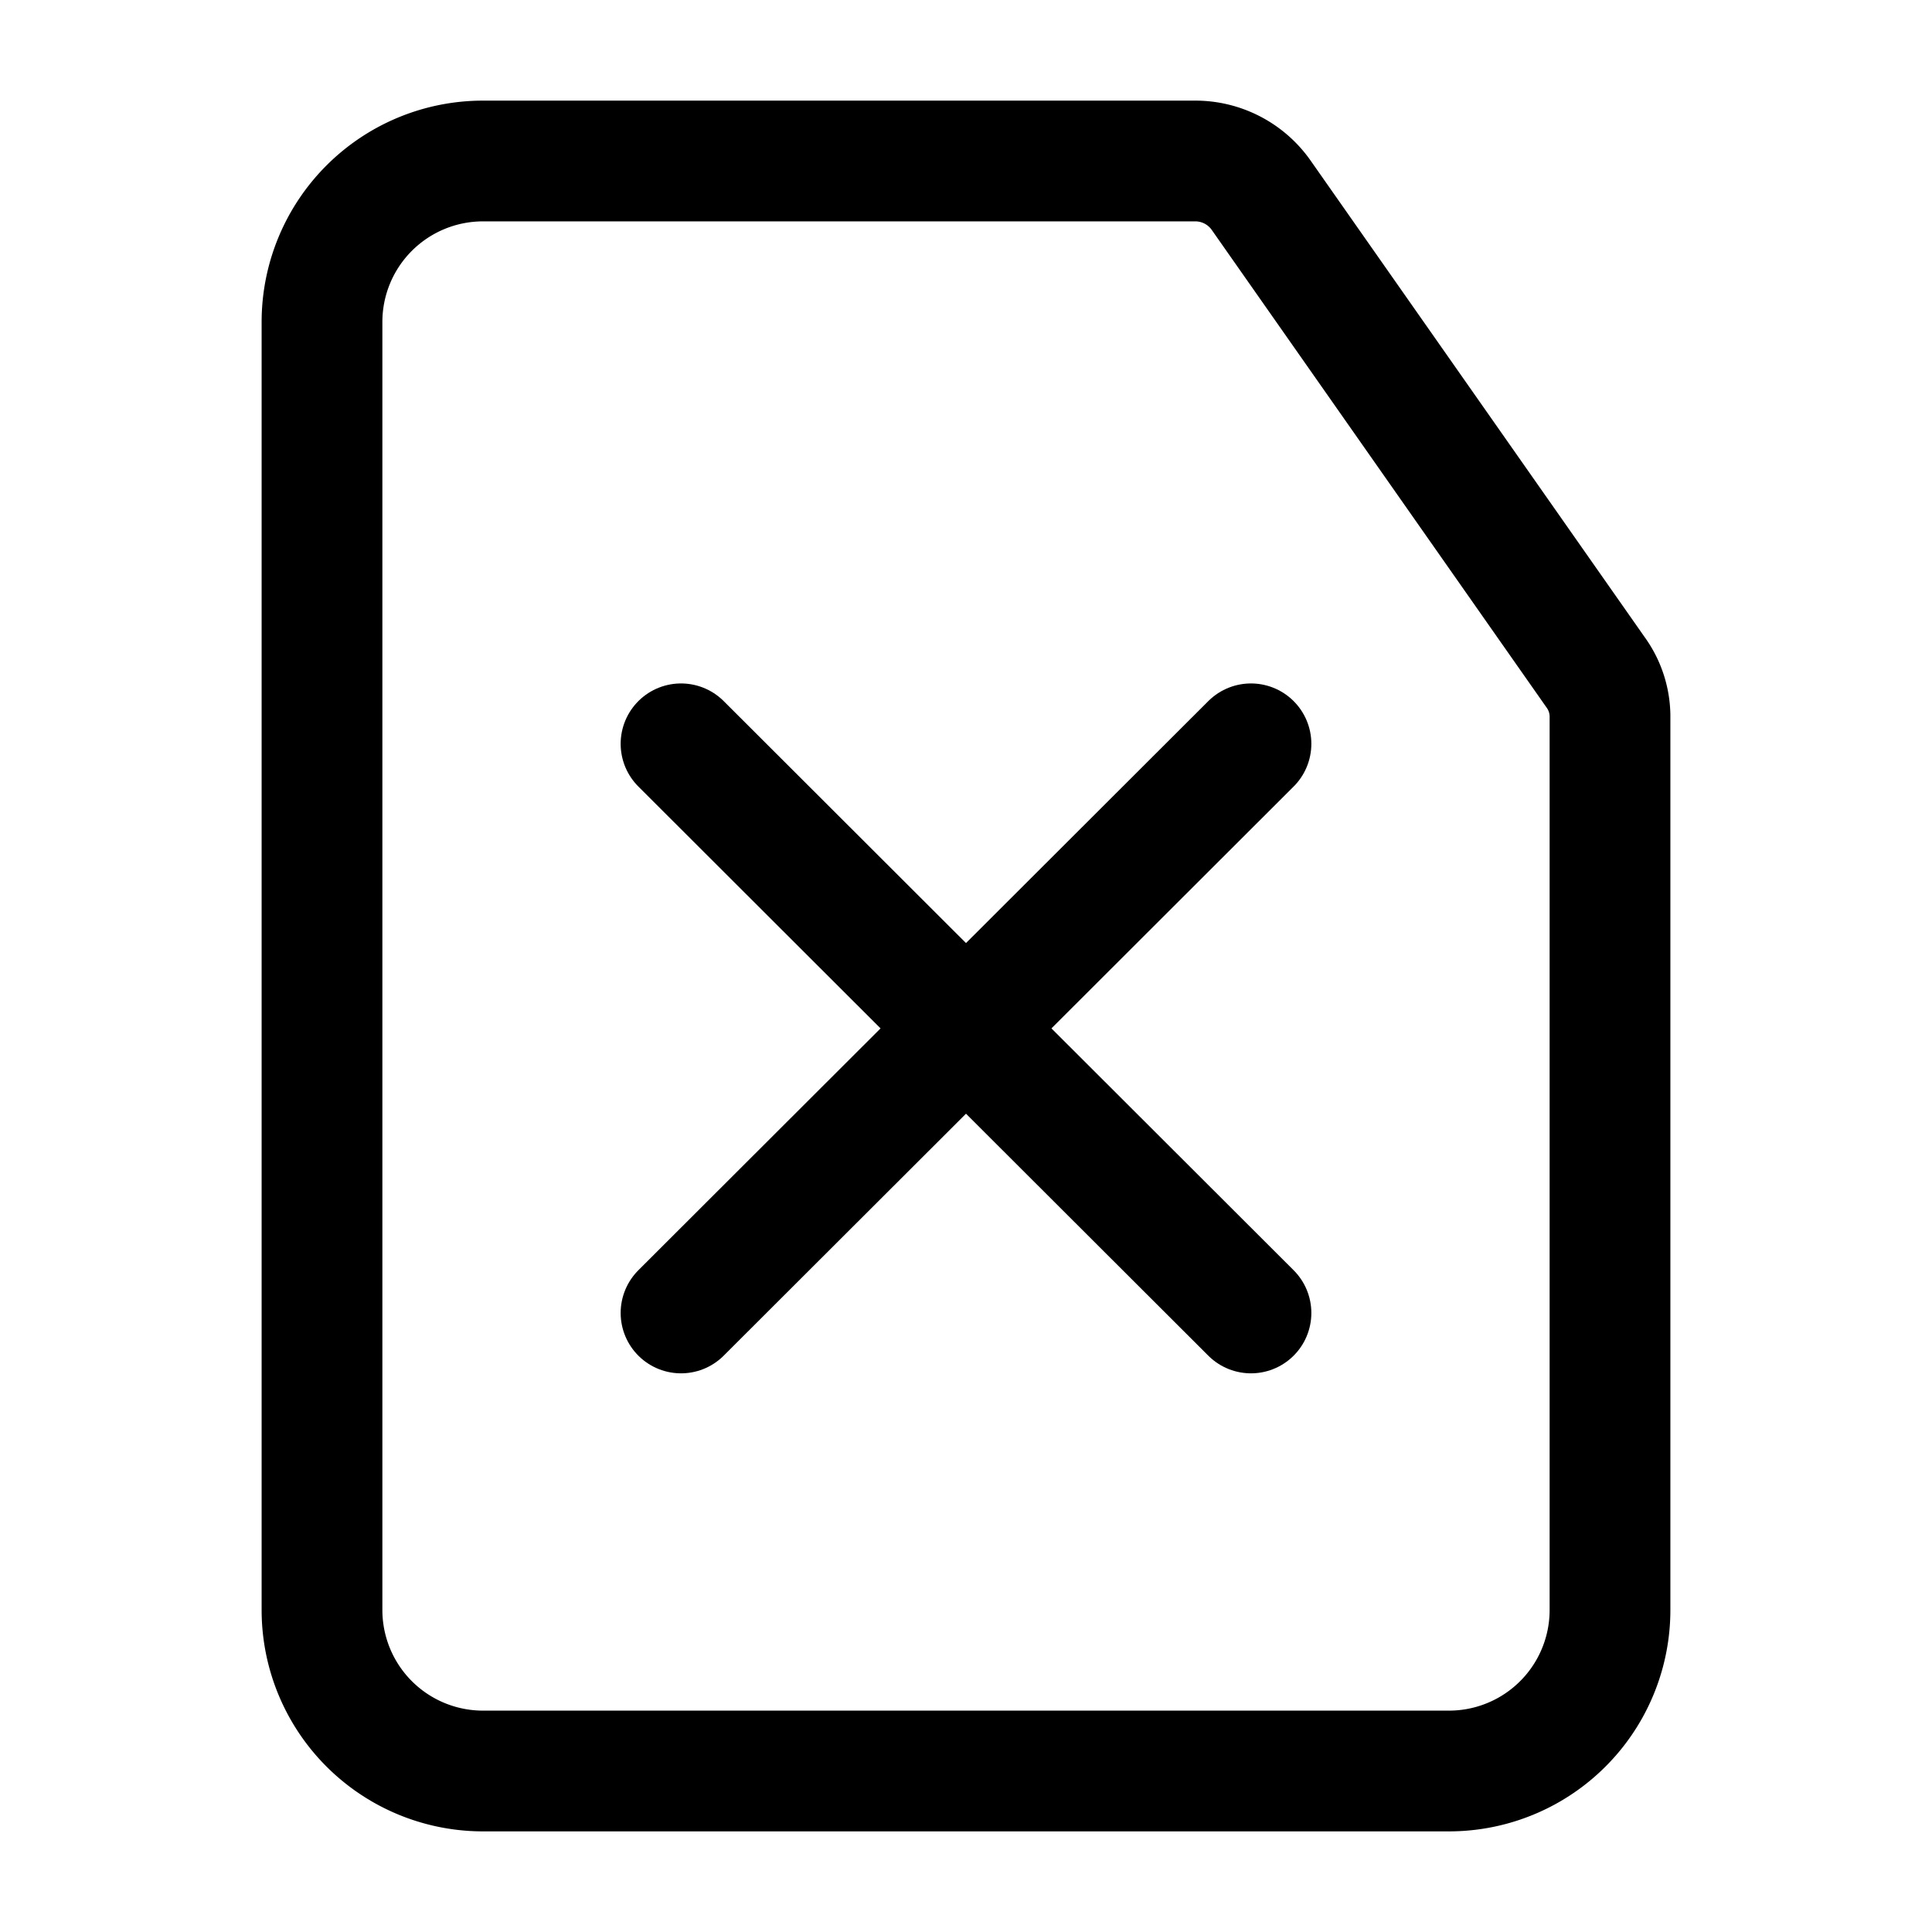<?xml version="1.0" encoding="utf-8"?><!-- Uploaded to: SVG Repo, www.svgrepo.com, Generator: SVG Repo Mixer Tools -->
<svg width="800px" height="800px" viewBox="0 0 24 24" xmlns="http://www.w3.org/2000/svg">
<defs>
<style>.cls-1,.cls-2{fill:none;stroke:#000000;stroke-linecap:round;stroke-linejoin:bevel;stroke-width:1.5px;}.cls-1{fill-rule:evenodd;}</style>
</defs>
<g id="ic-actions-paper-close">
<path class="cls-1" d="M14.86,2H6A2,2,0,0,0,4,4V20a2,2,0,0,0,2,2H18a2,2,0,0,0,2-2V8.92a.94.94,0,0,0-.18-.57L15.67,2.43A1,1,0,0,0,14.86,2Z"/>
<line class="cls-2" x1="15.54" y1="16.31" x2="8.46" y2="9.24"/>
<line class="cls-2" x1="8.46" y1="16.31" x2="15.54" y2="9.24"/>
</g>
</svg>